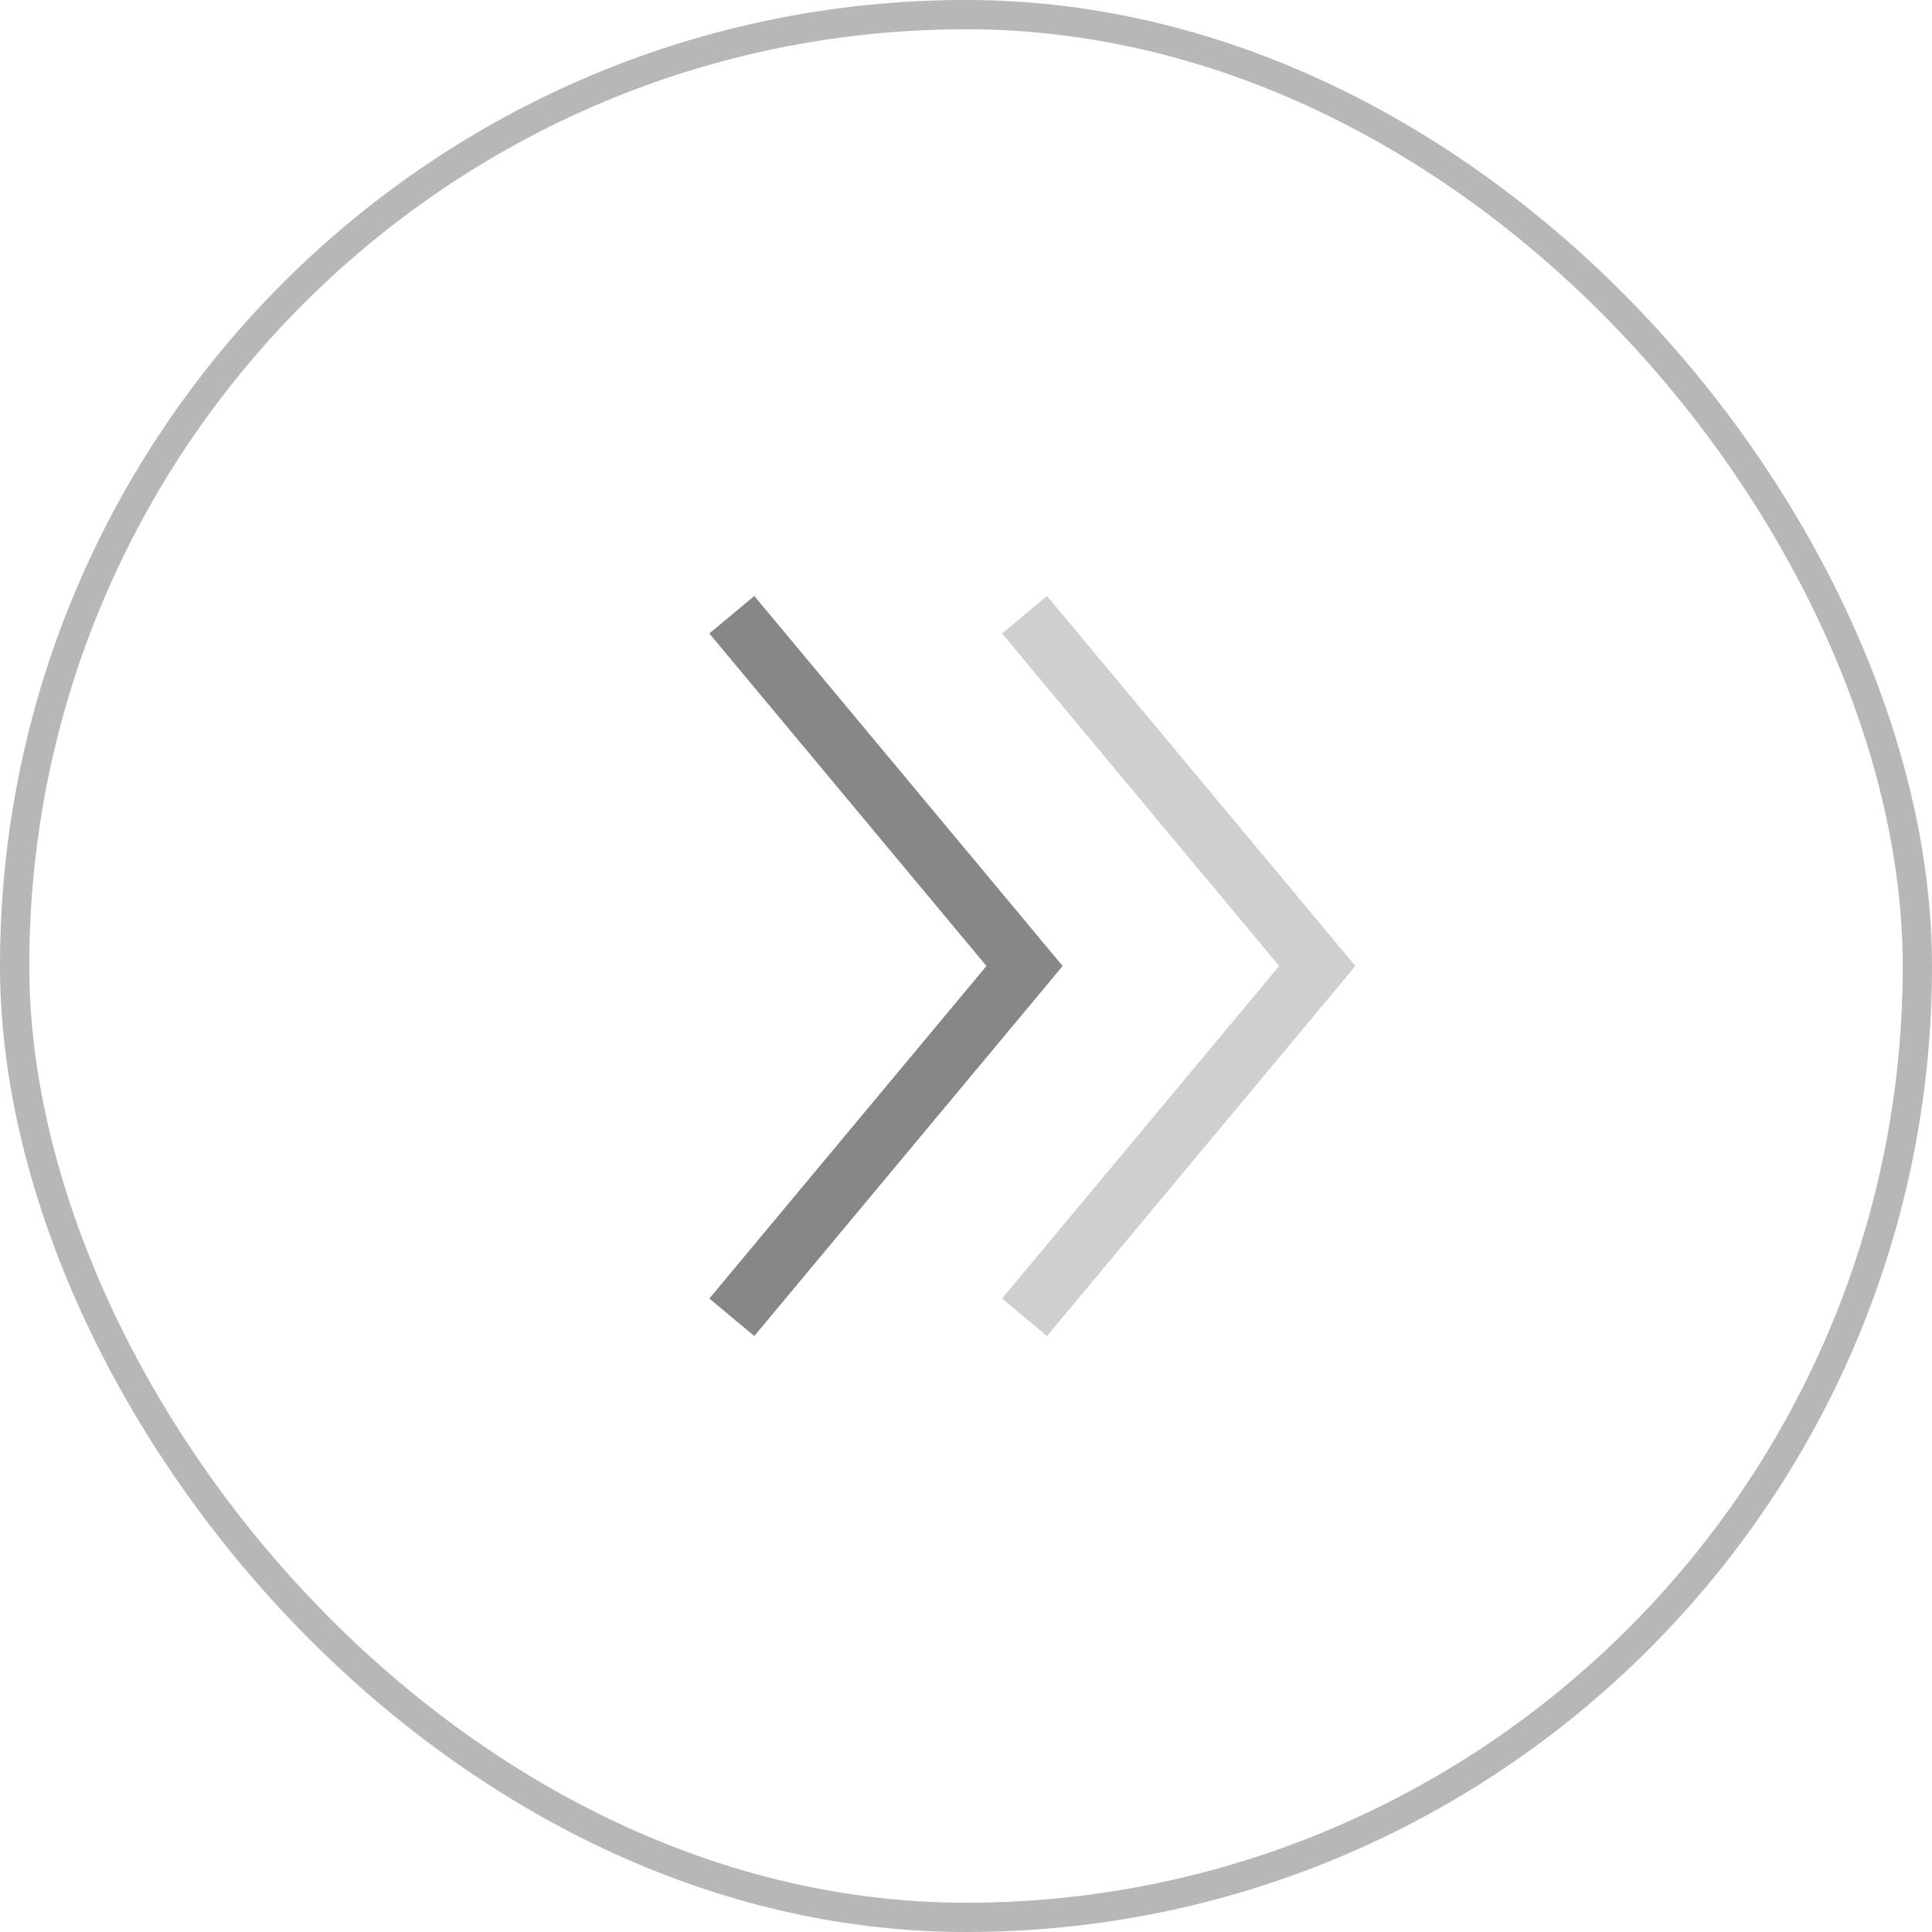 <svg width="66" height="66" viewBox="0 0 66 66" fill="none" xmlns="http://www.w3.org/2000/svg">
<rect x="0.5" y="0.5" width="65" height="65" rx="32.5" stroke="#B7B7B7"/>
<path d="M25 21L35 33L25 45" stroke="#5D5D5D" stroke-opacity="0.74" stroke-width="2"/>
<path d="M35 21L45 33L35 45" stroke="black" stroke-opacity="0.19" stroke-width="2"/>
</svg>
